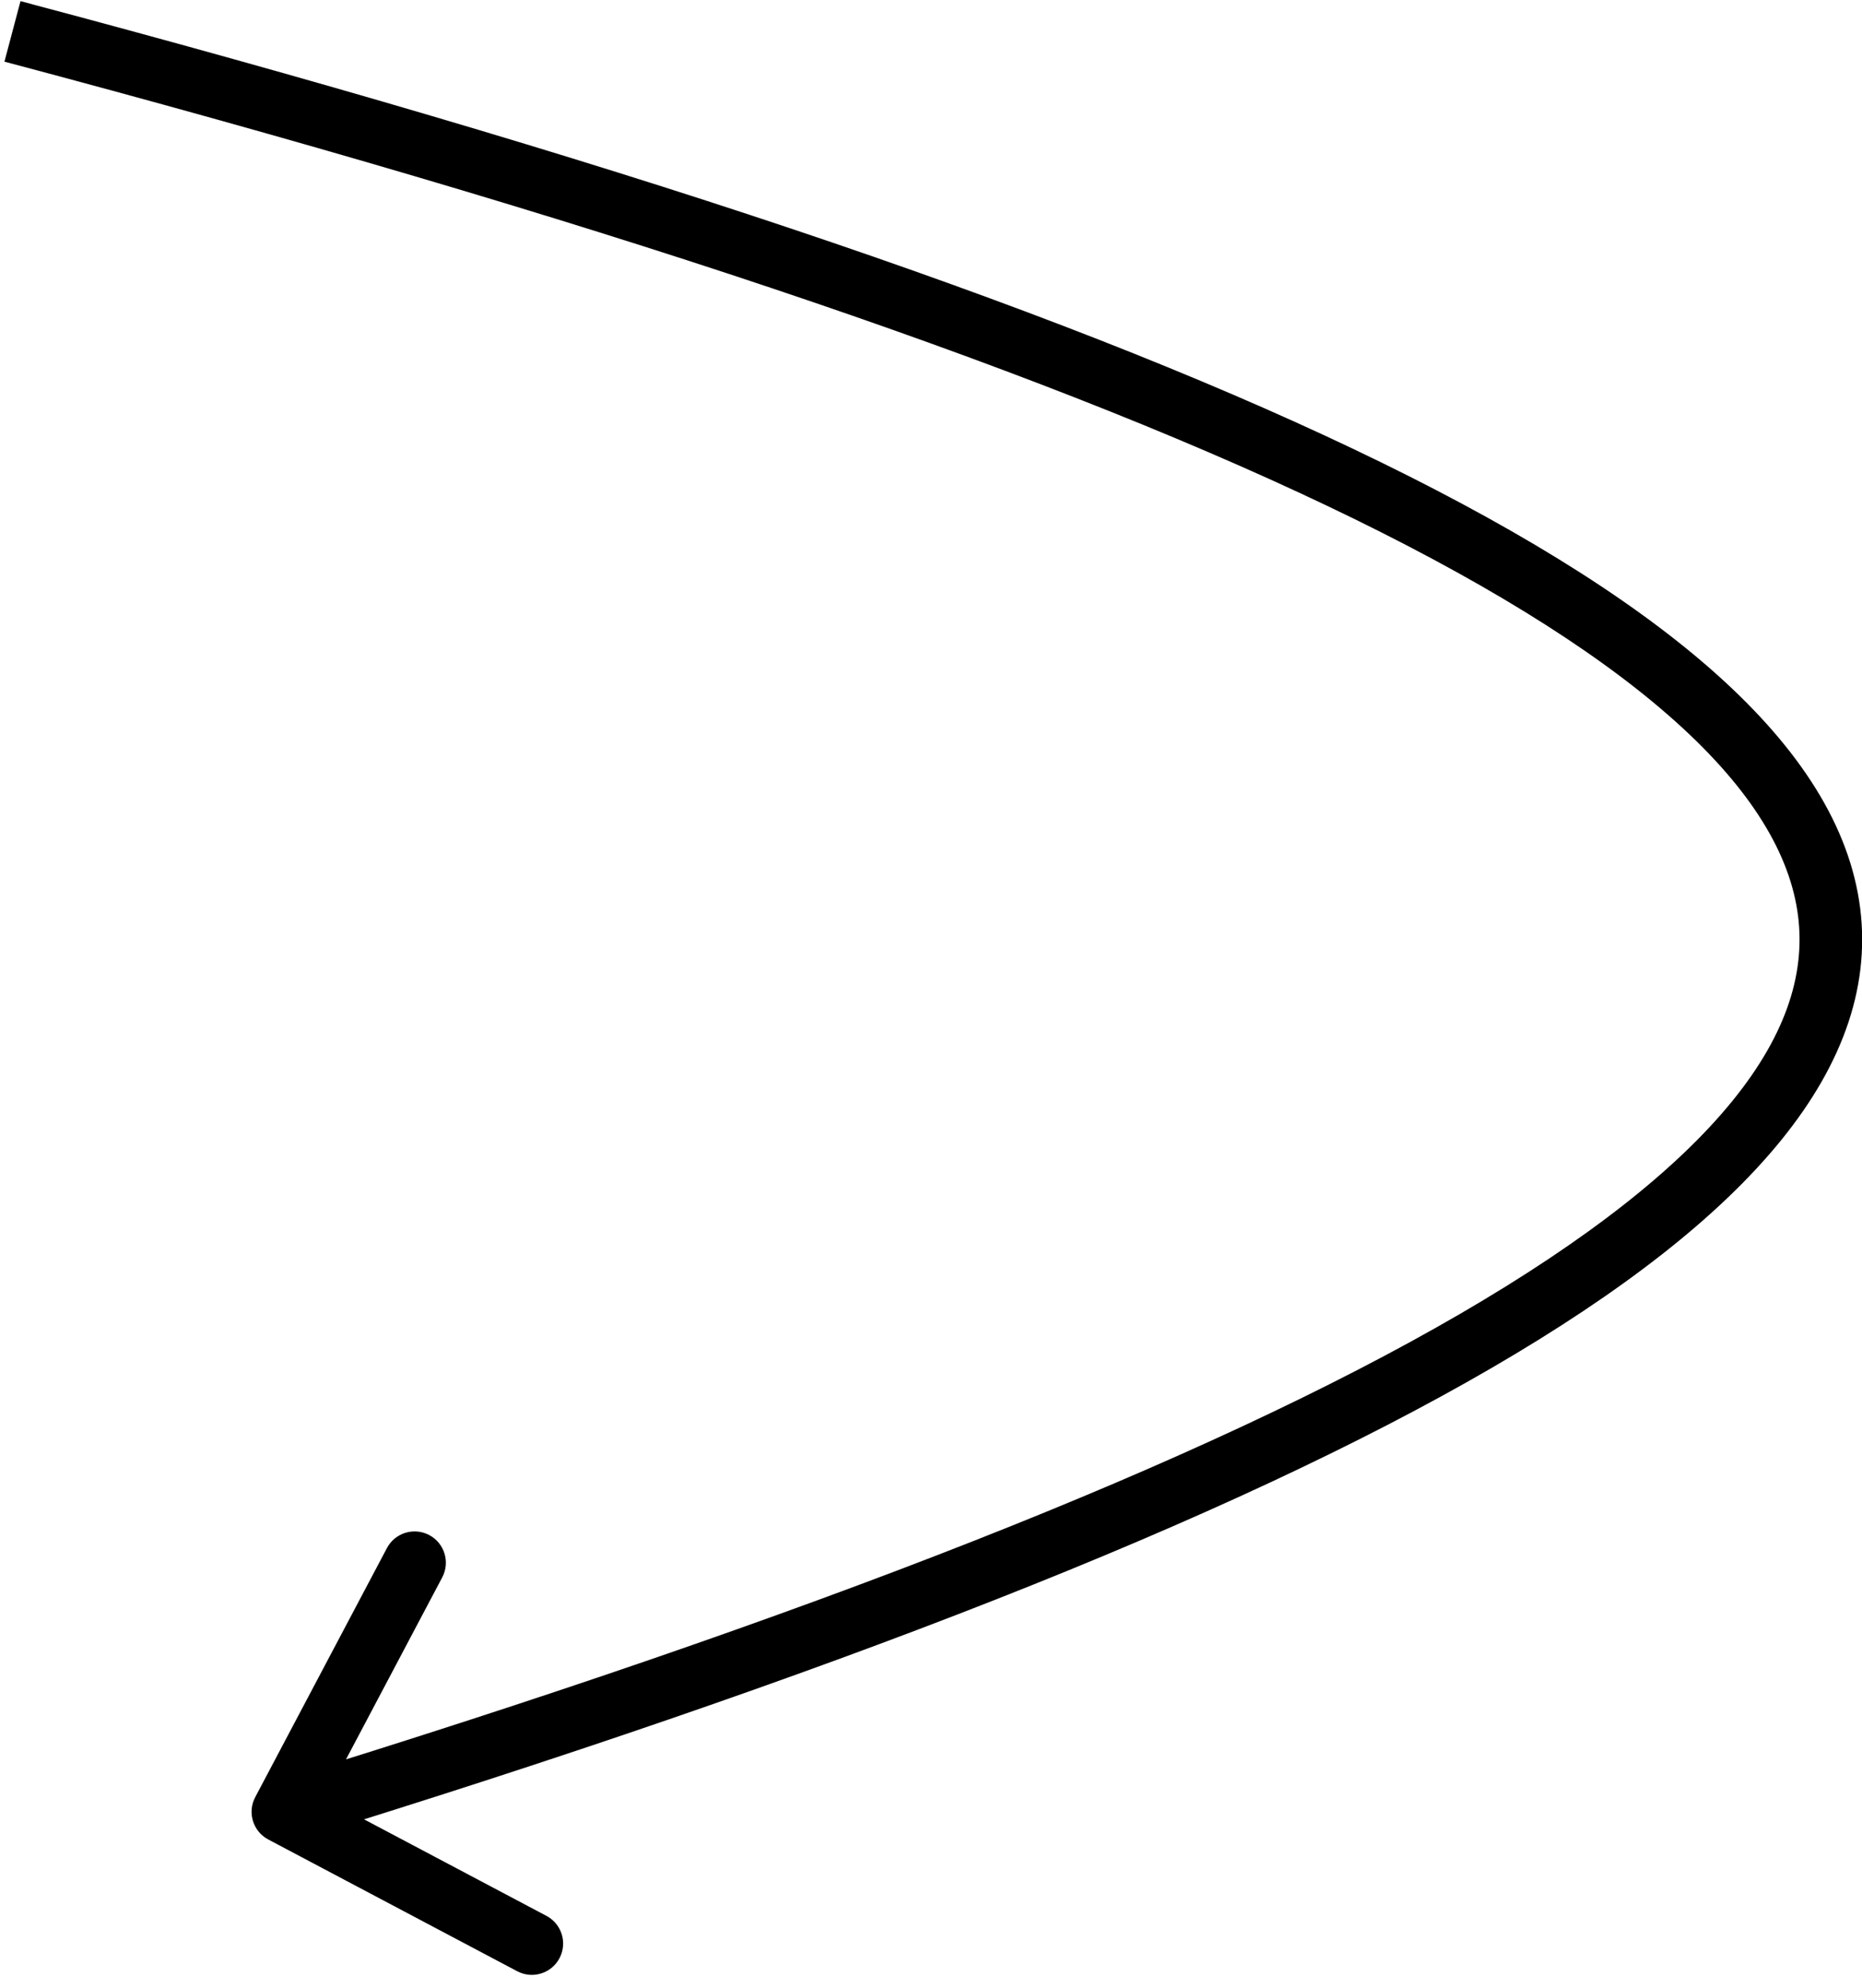 <svg width="119" height="127" viewBox="0 0 119 127" fill="none" xmlns="http://www.w3.org/2000/svg">
<path d="M17.143 117.509C16.167 116.992 15.794 115.782 16.311 114.806L24.728 98.895C25.244 97.919 26.454 97.546 27.431 98.062C28.407 98.579 28.78 99.789 28.263 100.765L20.782 114.908L34.925 122.39C35.901 122.907 36.274 124.117 35.757 125.093C35.241 126.07 34.03 126.442 33.054 125.926L17.143 117.509ZM1.31 0.073C38.585 9.966 67.018 19.407 86.528 28.697C96.28 33.34 103.893 37.988 109.281 42.698C114.657 47.398 117.989 52.315 118.811 57.512C119.644 62.777 117.835 67.905 113.835 72.835C109.862 77.733 103.635 82.564 95.308 87.4C78.645 97.077 53.057 107.059 18.667 117.652L17.49 113.83C51.814 103.257 77.044 93.381 93.3 83.941C101.432 79.218 107.191 74.676 110.729 70.315C114.239 65.988 115.467 61.971 114.86 58.136C114.243 54.233 111.662 50.093 106.648 45.71C101.647 41.337 94.396 36.873 84.808 32.308C65.639 23.181 37.492 13.814 0.284 3.939L1.31 0.073Z" fill="black"/>
</svg>
